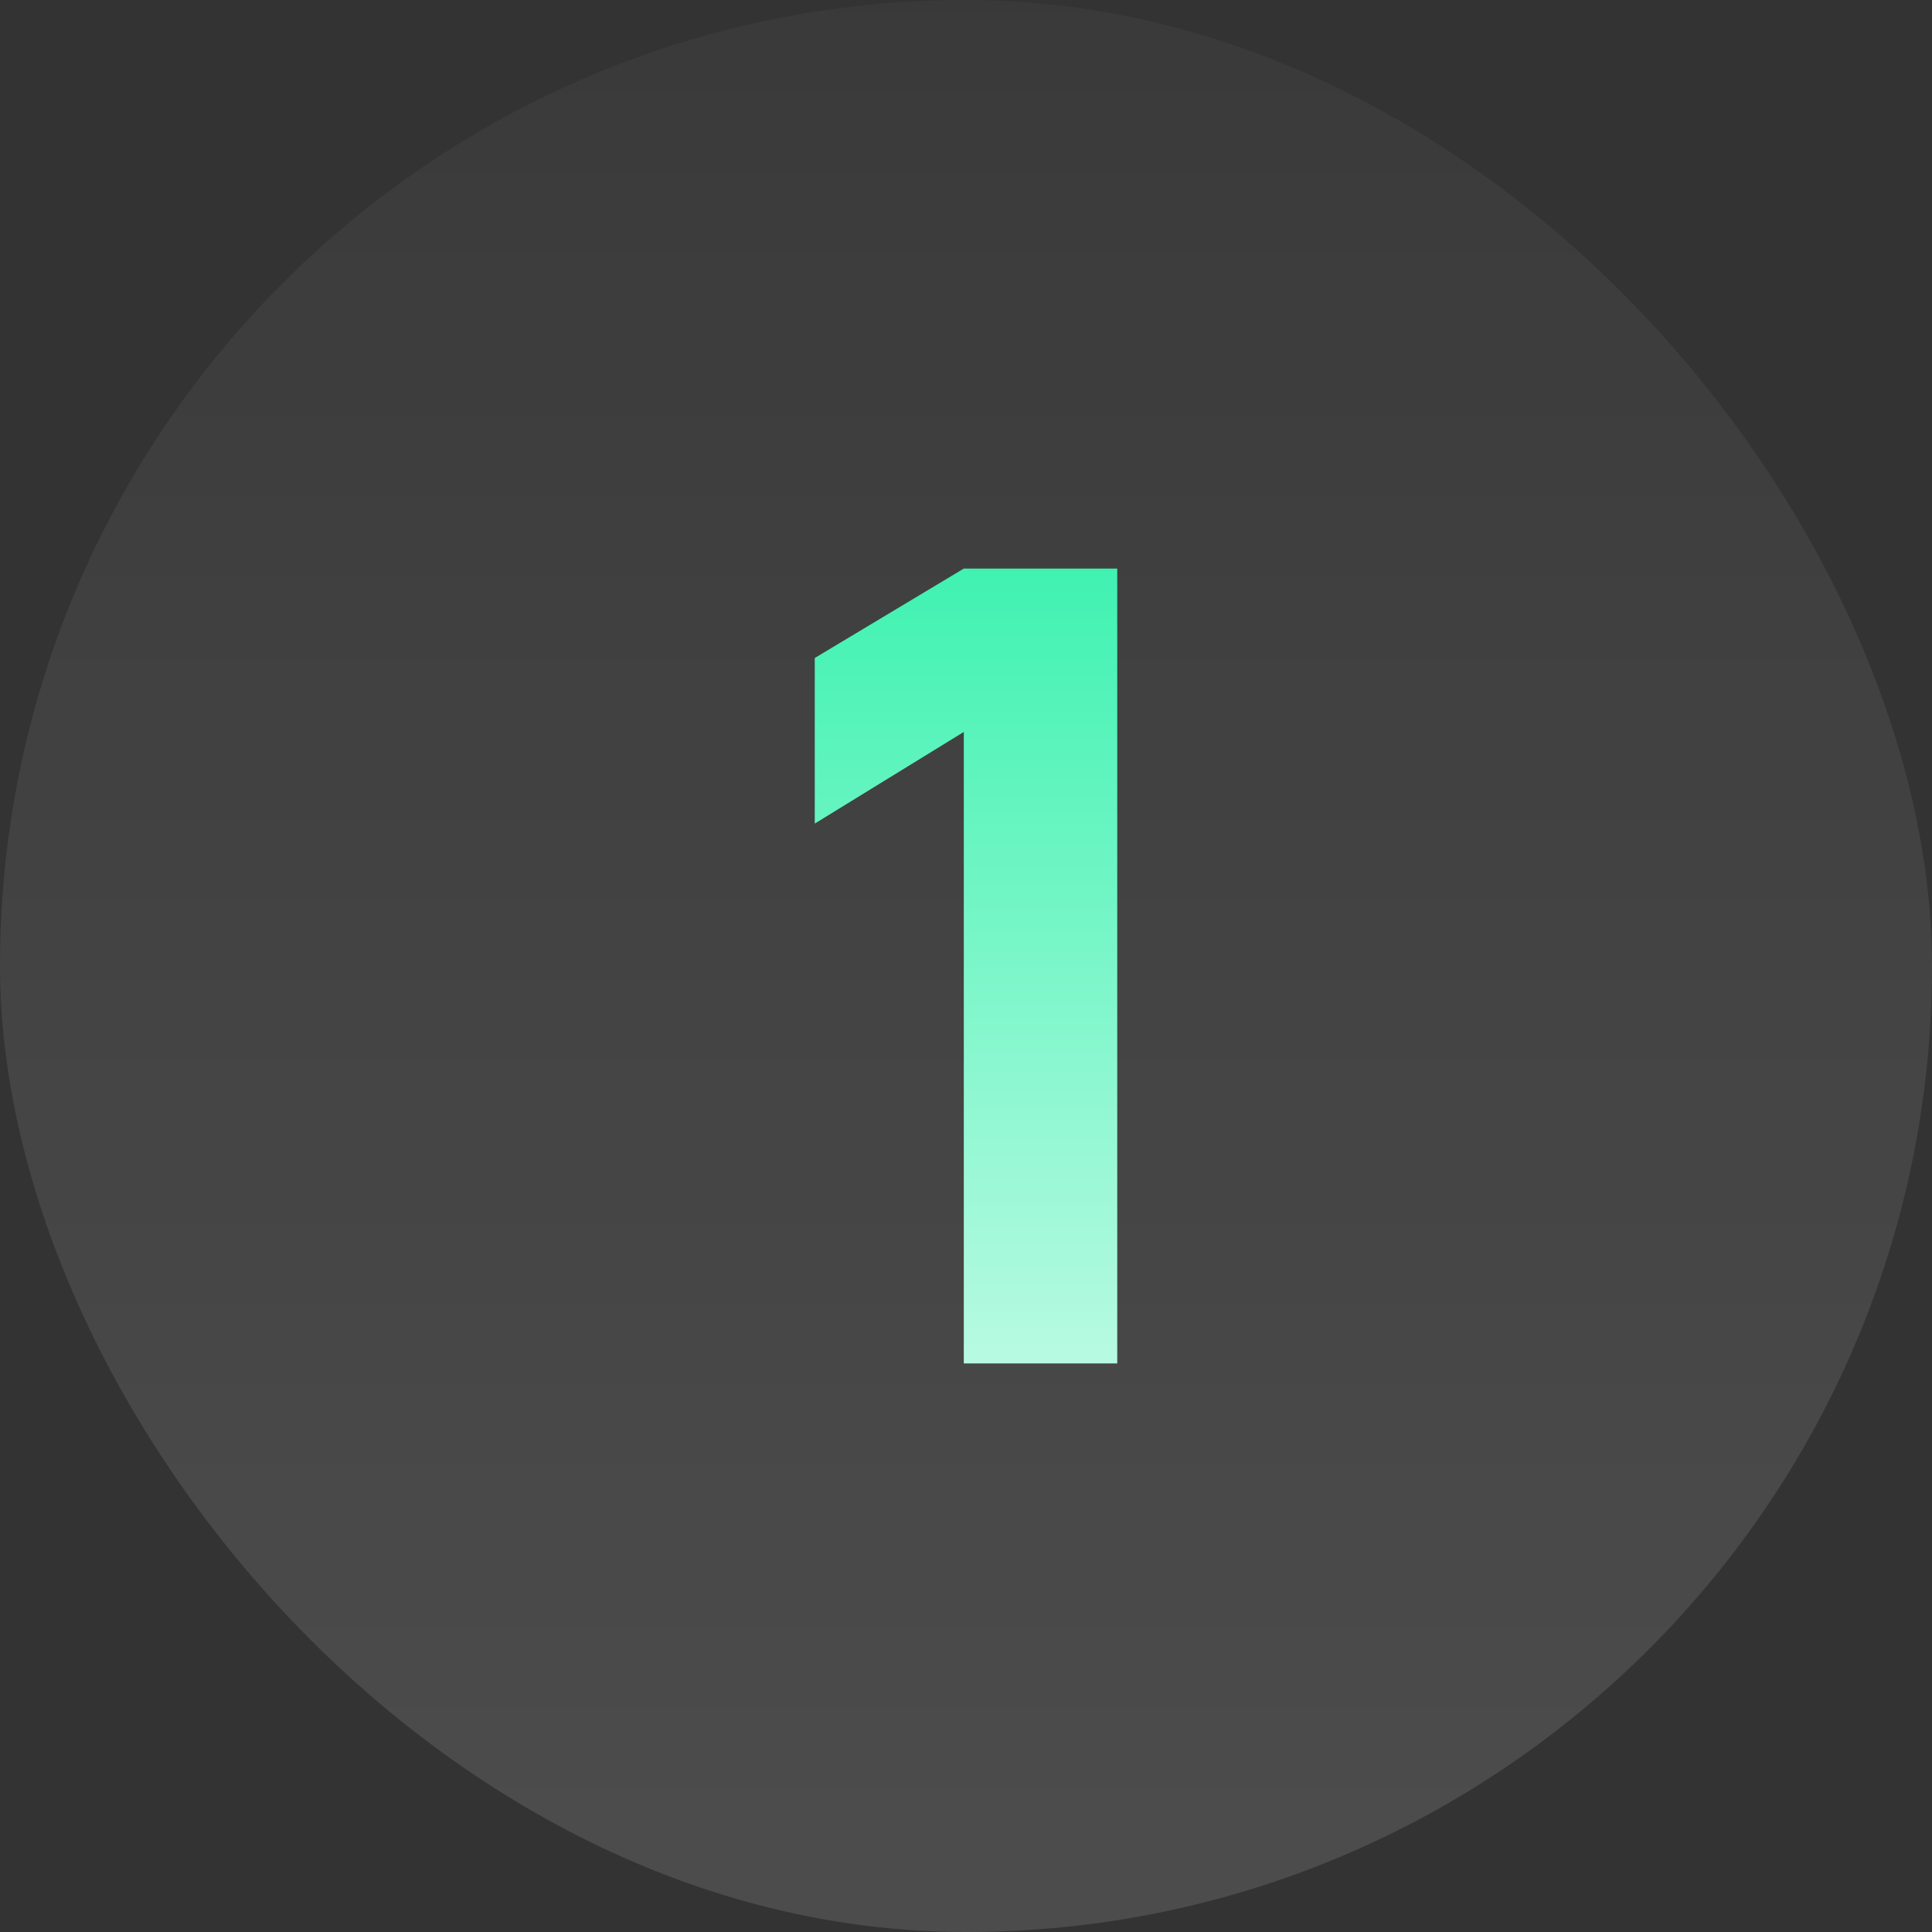 <?xml version="1.0" encoding="UTF-8"?> <svg xmlns="http://www.w3.org/2000/svg" width="56" height="56" viewBox="0 0 56 56" fill="none"><rect x="0" y="0" width="56" height="56" fill="#333333" stroke="none"/><rect width="56" height="56" rx="28" fill="url(#paint0_linear_2_58)" fill-opacity="0.12"></rect><path d="M27.936 39.52V21.216L23.616 23.872V19.072L27.936 16.48H32.384V39.52H27.936Z" fill="url(#paint1_linear_2_58)"></path><defs><linearGradient id="paint0_linear_2_58" x1="24.75" y1="-19.55" x2="24.75" y2="52.05" gradientUnits="userSpaceOnUse"><stop stop-color="white" stop-opacity="0"></stop><stop offset="1" stop-color="white"></stop></linearGradient><linearGradient id="paint1_linear_2_58" x1="28" y1="16.48" x2="28" y2="53.402" gradientUnits="userSpaceOnUse"><stop stop-color="#40F2B1"></stop><stop offset="1" stop-color="white"></stop></linearGradient></defs></svg> 